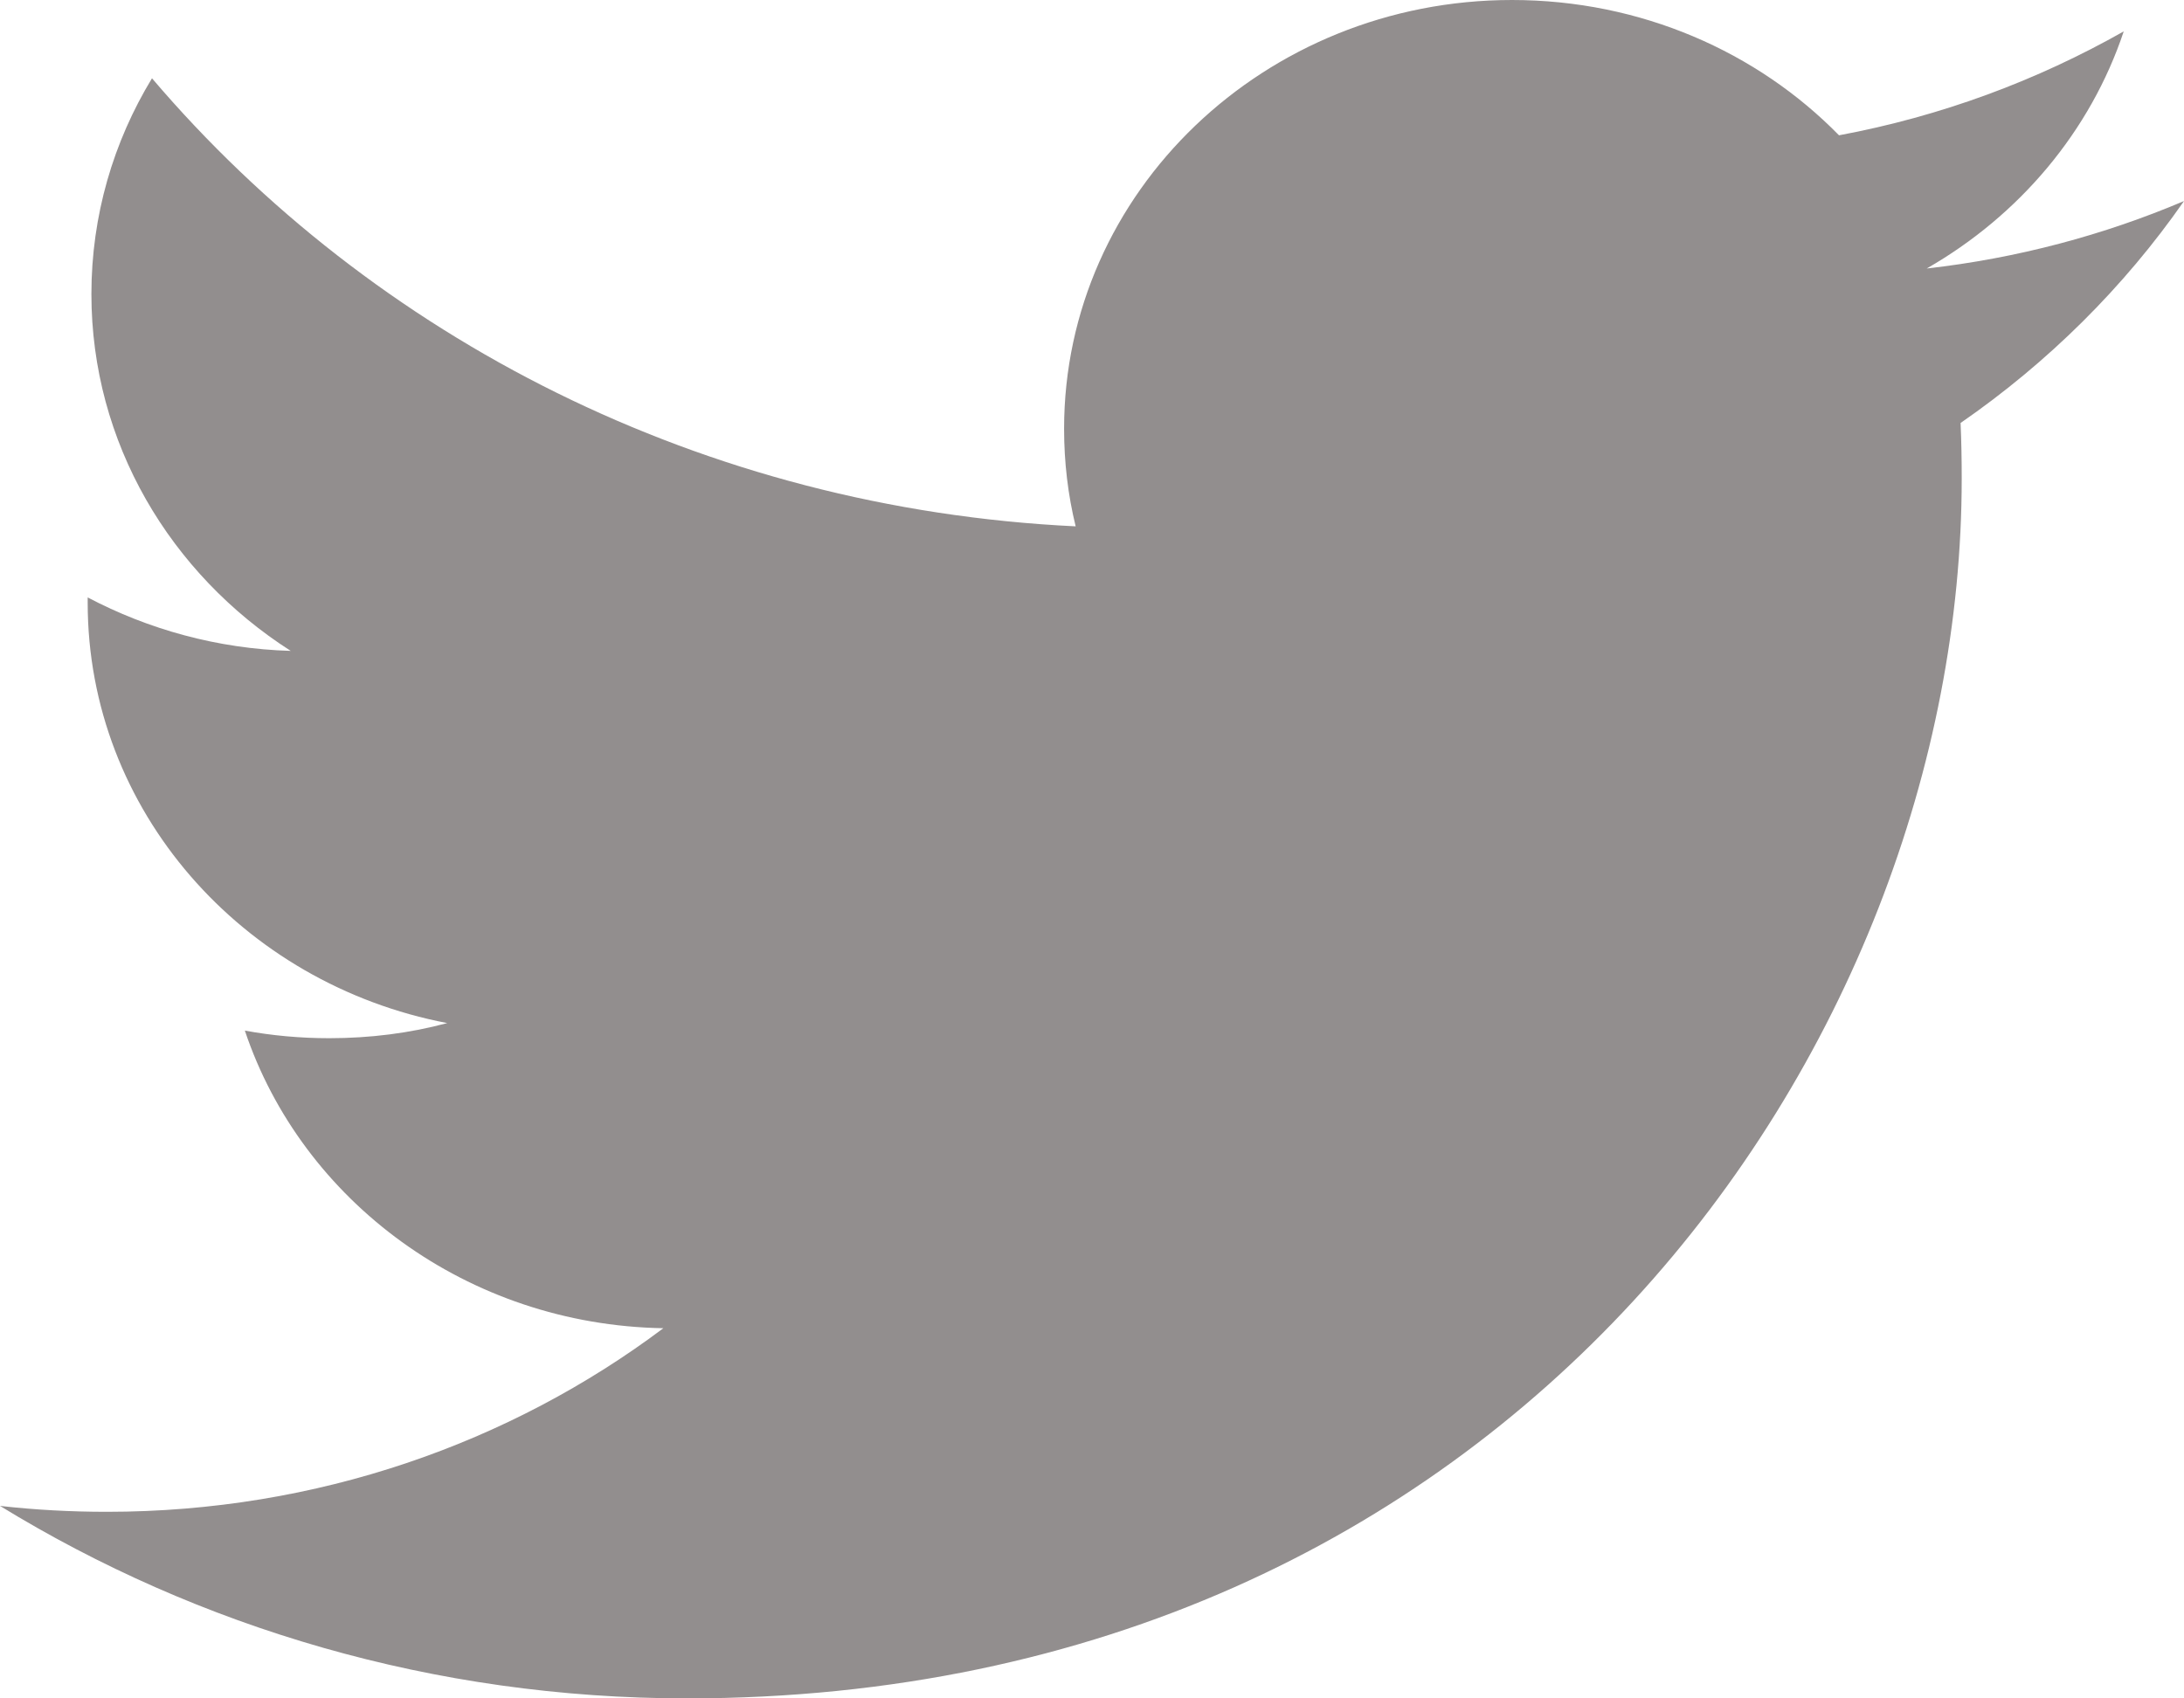 <?xml version="1.0" encoding="UTF-8"?>
<svg width="27px" height="21px" viewBox="0 0 27 21" version="1.1" xmlns="http://www.w3.org/2000/svg" xmlns:xlink="http://www.w3.org/1999/xlink">
    <!-- Generator: Sketch 61 (89581) - https://sketch.com -->
    <title>redes</title>
    <desc>Created with Sketch.</desc>
    <g id="Symbols" stroke="none" stroke-width="1" fill="none" fill-rule="evenodd">
        <g id="FOOTER" transform="translate(-1196, -371)" fill="#928E8E">
            <g id="Redes-sociales" transform="translate(1093, 369)">
                <g id="redes" transform="translate(103, 2)">
                    <path d="M22.735,1.673 C21.727,0.643 20.287,0 18.692,0 C15.636,0 13.155,2.374 13.155,5.301 C13.155,5.717 13.203,6.12 13.298,6.508 C8.694,6.287 4.613,4.179 1.879,0.968 C1.402,1.753 1.13,2.665 1.13,3.636 C1.13,5.474 2.107,7.097 3.594,8.048 C2.688,8.022 1.832,7.781 1.084,7.387 L1.084,7.452 C1.084,10.021 2.993,12.165 5.529,12.65 C5.065,12.775 4.575,12.837 4.07,12.837 C3.713,12.837 3.364,12.805 3.027,12.743 C3.732,14.848 5.777,16.382 8.201,16.423 C6.306,17.845 3.916,18.693 1.321,18.693 C0.874,18.693 0.433,18.669 0,18.62 C2.451,20.122 5.364,21 8.492,21 C18.681,21 24.252,12.923 24.252,5.917 C24.252,5.686 24.248,5.456 24.238,5.23 C25.32,4.482 26.26,3.549 27,2.486 C26.008,2.907 24.94,3.193 23.819,3.32 C24.963,2.665 25.842,1.626 26.255,0.388 C25.184,0.995 24,1.437 22.735,1.673 Z" id="Twitter"></path>
                </g>
            </g>
        </g>
    </g>
</svg>